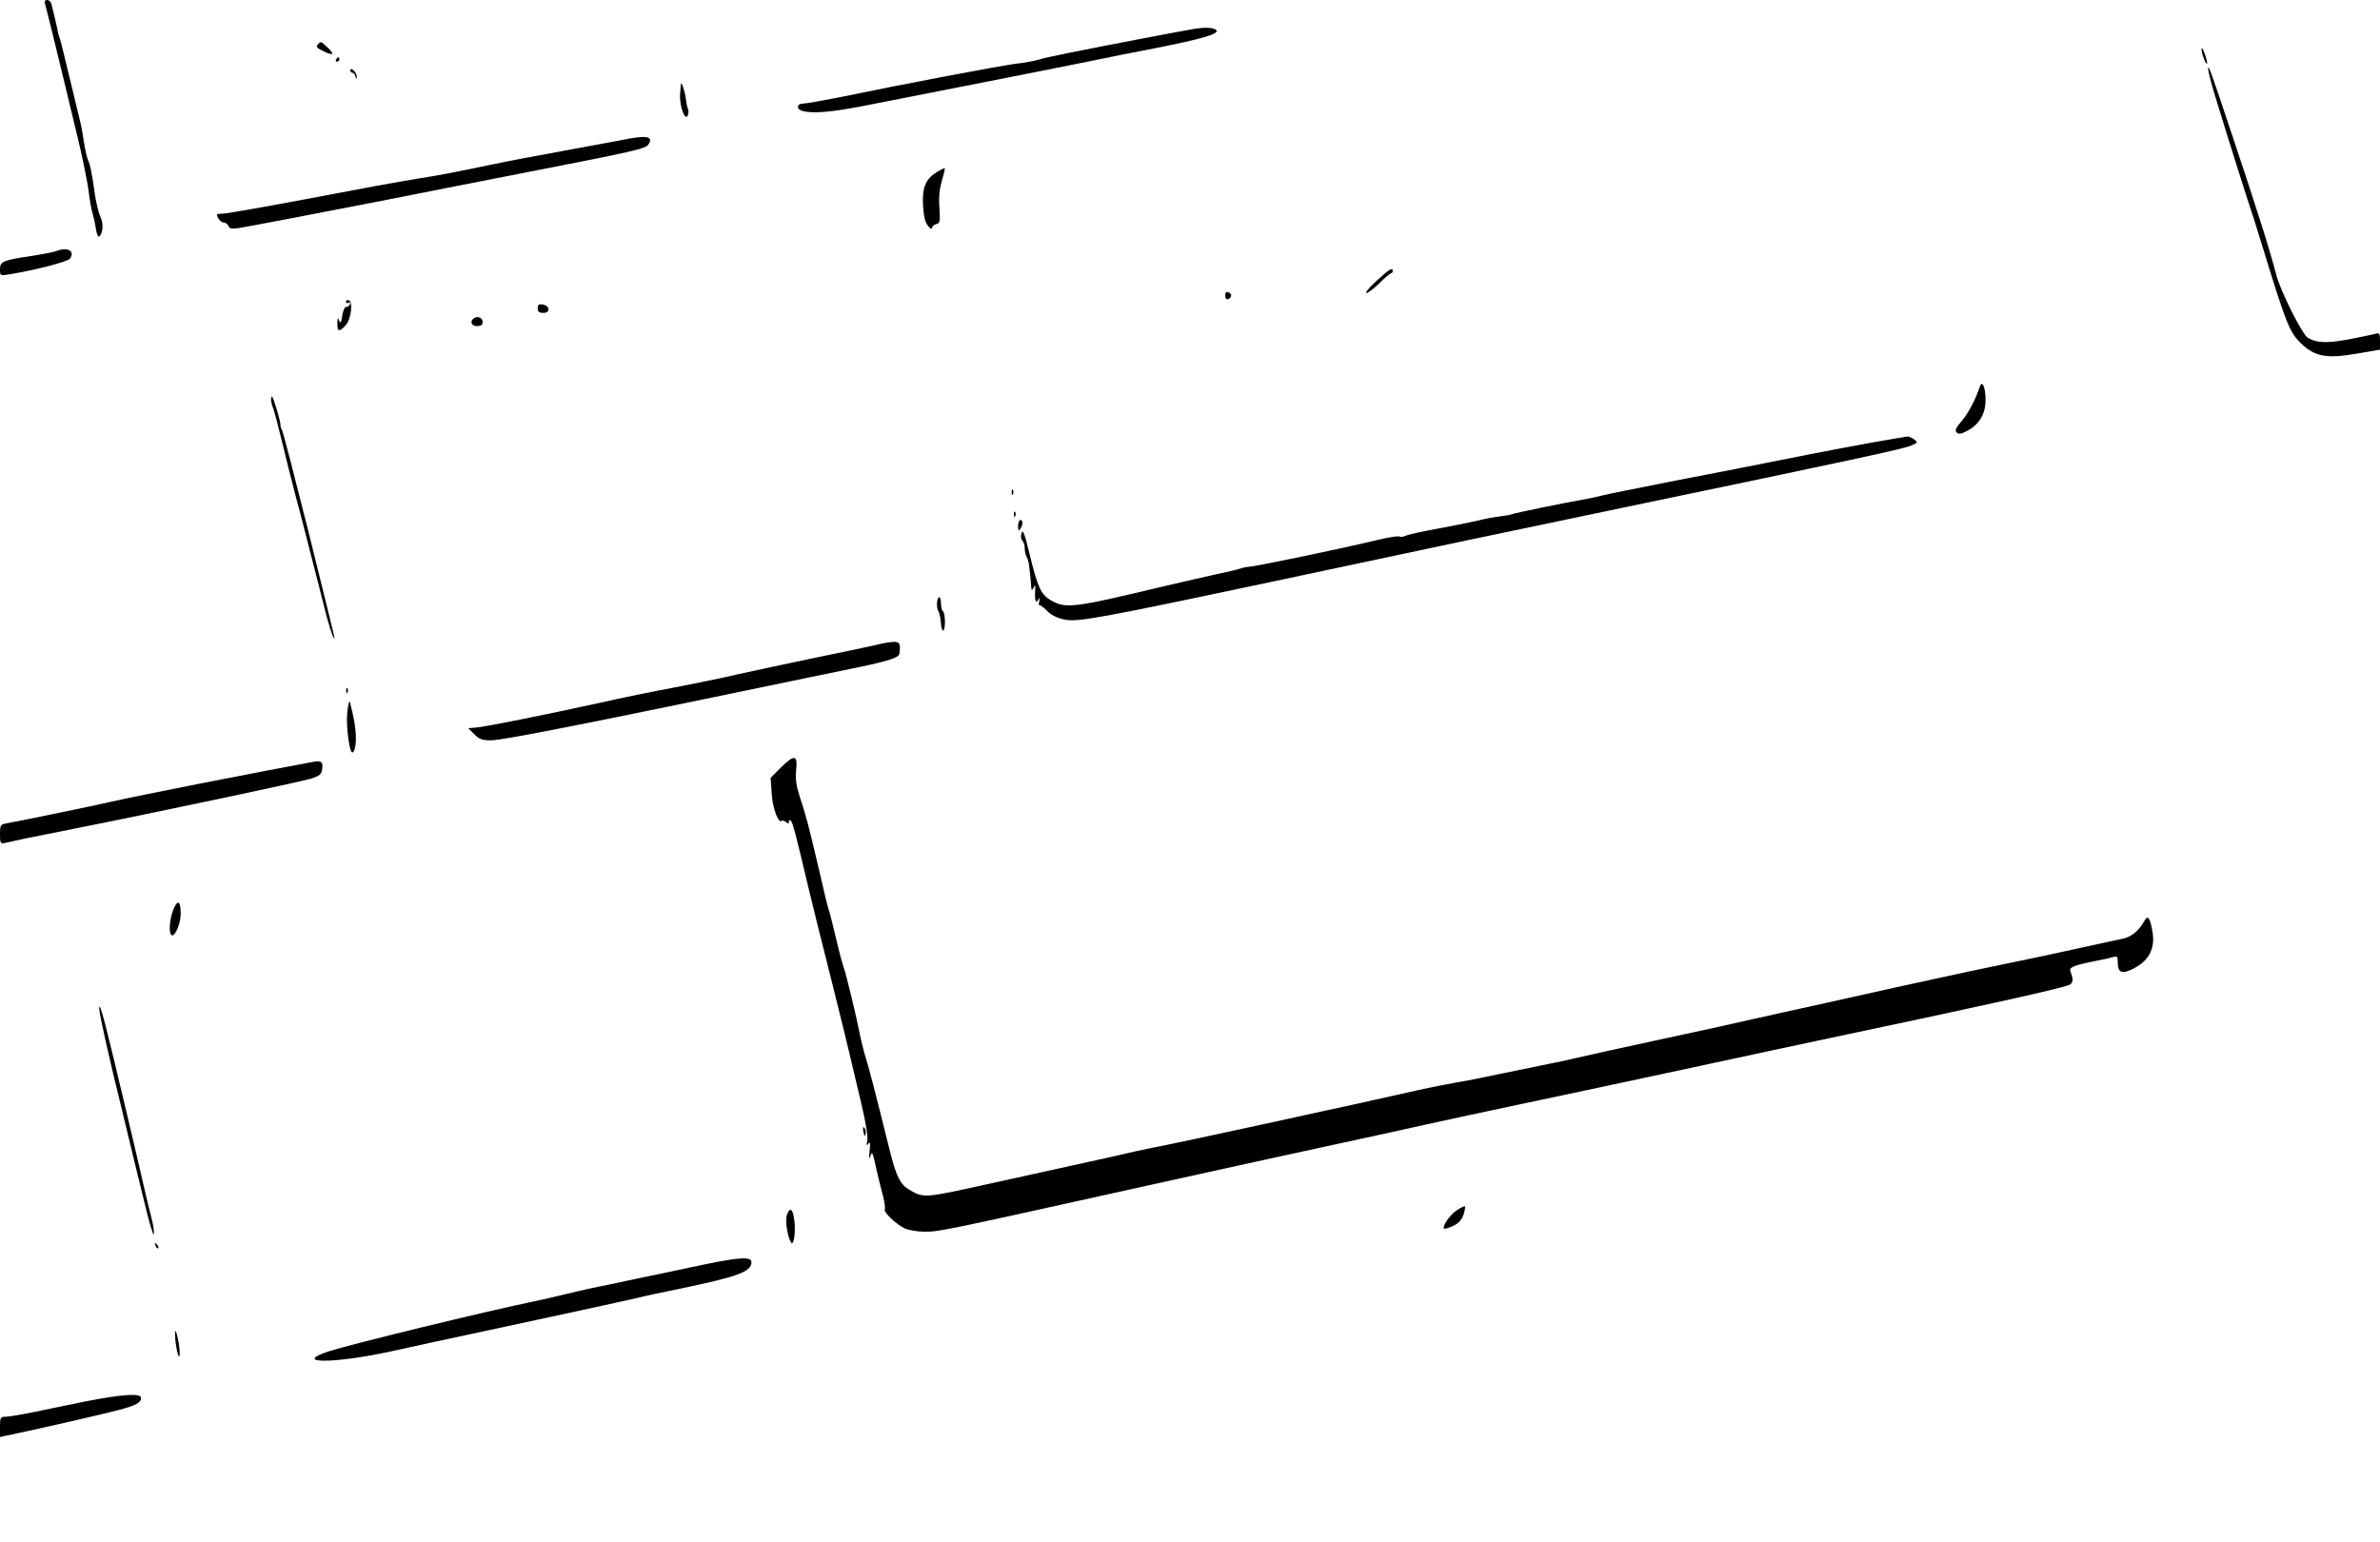 <?xml version="1.0" standalone="no"?>
<!DOCTYPE svg PUBLIC "-//W3C//DTD SVG 20010904//EN"
 "http://www.w3.org/TR/2001/REC-SVG-20010904/DTD/svg10.dtd">
<svg version="1.0" xmlns="http://www.w3.org/2000/svg"
 width="1080pt" height="700pt" viewBox="0 0 1080 700"
 preserveAspectRatio="xMidYMid meet">

<g transform="translate(0,700) scale(0.1,-0.1)"
fill="#000000" stroke="none">
<path d="M204 6983 c6 -19 54 -213 86 -348 11 -44 38 -156 60 -249 23 -93 45
-204 51 -245 5 -42 13 -89 18 -106 5 -16 13 -50 16 -73 4 -27 11 -40 16 -35
17 17 19 58 5 88 -8 17 -19 62 -25 100 -15 107 -22 138 -32 160 -5 11 -13 47
-18 80 -5 33 -11 69 -14 80 -3 11 -24 99 -47 195 -23 96 -44 182 -47 190 -3 8
-7 21 -9 29 -5 28 -26 117 -31 134 -2 9 -11 17 -19 17 -10 0 -13 -6 -10 -17z"/>
<path d="M5420 6869 c-56 -9 -396 -74 -575 -110 -55 -11 -113 -24 -130 -29
-16 -6 -66 -15 -110 -20 -81 -11 -519 -94 -788 -150 -81 -16 -159 -30 -172
-30 -31 0 -33 -26 -2 -34 46 -12 130 -5 274 23 81 16 290 57 463 91 173 34
412 81 530 105 118 24 265 54 325 65 220 43 302 67 284 84 -12 11 -50 13 -99
5z"/>
<path d="M1442 6798 c-10 -10 -4 -16 25 -30 46 -23 54 -16 19 17 -32 29 -29
28 -44 13z"/>
<path d="M9990 6778 c0 -20 19 -72 25 -67 2 3 -2 23 -10 44 -8 22 -14 32 -15
23z"/>
<path d="M1525 6730 c-3 -5 -1 -10 4 -10 6 0 11 5 11 10 0 6 -2 10 -4 10 -3 0
-8 -4 -11 -10z"/>
<path d="M10020 6687 c0 -10 15 -69 34 -130 55 -181 156 -500 166 -527 5 -14
27 -86 50 -160 103 -336 119 -375 167 -424 66 -65 118 -75 258 -51 l105 18 0
39 c0 33 -3 38 -17 34 -10 -3 -63 -14 -118 -25 -105 -20 -154 -18 -194 7 -25
17 -122 210 -141 282 -28 109 -90 306 -197 625 -103 309 -112 335 -113 312z"/>
<path d="M1590 6681 c0 -6 4 -11 9 -11 5 0 12 -8 14 -17 4 -15 5 -15 6 -2 0 9
-6 22 -14 29 -10 9 -15 9 -15 1z"/>
<path d="M3090 6620 c-1 -3 -2 -25 -4 -50 -3 -52 24 -124 35 -93 4 10 4 22 1
28 -3 5 -7 24 -9 42 -3 30 -20 85 -23 73z"/>
<path d="M2820 6364 c-36 -7 -155 -29 -265 -49 -110 -20 -254 -47 -320 -61
-176 -37 -251 -51 -335 -64 -41 -7 -131 -22 -200 -35 -473 -90 -671 -125 -694
-125 -24 0 -25 -2 -16 -20 6 -11 17 -20 26 -20 8 0 17 -7 21 -16 4 -12 15 -14
47 -9 45 7 410 77 681 130 94 19 379 75 635 125 482 94 530 105 542 124 26 38
-8 44 -122 20z"/>
<path d="M4254 6221 c-50 -30 -68 -67 -66 -138 1 -34 6 -73 11 -86 10 -26 31
-45 31 -29 0 5 8 12 19 15 16 4 18 12 14 73 -4 47 0 86 11 123 9 30 15 56 13
57 -2 2 -16 -5 -33 -15z"/>
<path d="M254 5860 c-11 -4 -56 -13 -100 -20 -139 -20 -154 -26 -154 -61 0
-31 0 -31 43 -24 122 20 263 57 274 71 26 35 -11 55 -63 34z"/>
<path d="M6246 5725 c-33 -30 -53 -55 -45 -55 8 1 34 21 59 45 25 25 48 45 53
45 4 0 7 5 7 10 0 18 -15 9 -74 -45z"/>
<path d="M5560 5659 c0 -12 5 -19 12 -17 18 6 20 25 3 31 -10 5 -15 0 -15 -14z"/>
<path d="M1570 5630 c0 -6 5 -8 11 -4 7 4 10 1 7 -7 -3 -8 -11 -13 -17 -12 -6
2 -14 -16 -18 -39 -5 -34 -8 -38 -14 -23 -6 16 -8 13 -8 -12 -1 -39 8 -41 37
-10 25 26 35 107 15 114 -7 3 -13 0 -13 -7z"/>
<path d="M2440 5601 c0 -16 6 -21 26 -21 33 0 30 33 -4 38 -17 3 -22 -2 -22
-17z"/>
<path d="M2147 5553 c-16 -15 -6 -33 18 -33 18 0 25 5 25 20 0 20 -28 28 -43
13z"/>
<path d="M8984 5245 c-20 -61 -55 -125 -84 -158 -25 -29 -30 -41 -21 -50 9 -9
20 -7 49 8 54 29 82 77 82 139 0 59 -15 93 -26 61z"/>
<path d="M1230 5186 c0 -8 4 -26 10 -40 5 -14 23 -81 39 -148 16 -68 44 -177
61 -243 18 -66 49 -187 70 -270 21 -82 51 -197 65 -255 15 -58 31 -112 37
-120 11 -18 24 -74 -113 480 -63 250 -116 457 -120 460 -3 3 -6 12 -6 20 0 20
-33 130 -39 130 -2 0 -4 -6 -4 -14z"/>
<path d="M8590 5008 c-88 -14 -363 -66 -520 -98 -80 -16 -287 -57 -460 -90
-173 -34 -328 -65 -345 -70 -16 -5 -57 -13 -90 -19 -81 -14 -296 -58 -315 -65
-8 -3 -33 -7 -55 -10 -22 -2 -69 -11 -105 -20 -36 -8 -119 -25 -185 -37 -66
-12 -128 -26 -138 -31 -10 -5 -22 -6 -27 -3 -5 3 -46 -3 -92 -14 -193 -46
-561 -122 -588 -123 -8 0 -26 -3 -40 -8 -14 -5 -61 -16 -105 -25 -44 -10 -152
-34 -240 -55 -427 -102 -450 -104 -522 -61 -40 25 -55 59 -91 206 -22 93 -31
115 -36 96 -5 -13 -3 -28 3 -34 6 -6 11 -22 11 -35 0 -13 4 -32 10 -42 8 -15
13 -48 20 -140 1 -11 4 -9 11 5 7 15 8 10 6 -22 -2 -42 5 -56 17 -30 4 6 4 1
2 -11 -3 -13 -2 -22 0 -19 3 3 18 -8 34 -24 19 -20 44 -33 81 -41 59 -12 153
5 937 171 794 169 1031 219 1597 337 1057 220 1269 266 1305 281 33 14 34 15
16 29 -11 8 -25 13 -30 13 -6 -1 -36 -6 -66 -11z"/>
<path d="M4591 4764 c0 -11 3 -14 6 -6 3 7 2 16 -1 19 -3 4 -6 -2 -5 -13z"/>
<path d="M4601 4664 c0 -11 3 -14 6 -6 3 7 2 16 -1 19 -3 4 -6 -2 -5 -13z"/>
<path d="M4620 4613 c0 -22 2 -25 10 -13 13 20 13 40 0 40 -5 0 -10 -12 -10
-27z"/>
<path d="M4252 4264 c-1 -15 2 -32 6 -38 5 -6 9 -27 11 -46 3 -53 18 -57 19
-5 0 25 -4 47 -9 51 -5 3 -9 18 -9 35 0 36 -15 39 -18 3z"/>
<path d="M3980 4074 c-30 -7 -156 -34 -280 -59 -124 -26 -283 -60 -355 -76
-71 -17 -202 -43 -289 -60 -88 -16 -239 -47 -335 -69 -251 -55 -520 -109 -561
-112 l-35 -3 27 -27 c22 -23 36 -28 76 -28 54 0 457 80 1417 280 83 17 202 42
266 55 118 25 168 41 170 57 6 44 3 53 -21 55 -14 0 -50 -5 -80 -13z"/>
<path d="M1571 3864 c0 -11 3 -14 6 -6 3 7 2 16 -1 19 -3 4 -6 -2 -5 -13z"/>
<path d="M1576 3767 c-7 -57 10 -190 24 -182 18 11 20 83 5 154 -8 41 -17 76
-19 78 -2 2 -7 -20 -10 -50z"/>
<path d="M3542 3515 l-45 -45 5 -73 c4 -67 31 -137 46 -122 3 2 11 0 19 -6 10
-9 13 -8 13 2 0 8 3 9 9 4 9 -10 23 -64 81 -310 17 -71 65 -265 107 -430 41
-165 81 -327 88 -360 8 -33 28 -118 45 -190 18 -77 29 -142 26 -160 -5 -23 -3
-27 5 -15 8 11 9 2 5 -35 -3 -31 -2 -40 3 -25 9 29 10 25 31 -70 7 -30 19 -79
27 -108 7 -29 11 -57 8 -61 -7 -12 51 -67 90 -86 18 -8 58 -15 88 -15 71 0 61
-2 1022 211 248 55 594 131 770 169 176 38 392 85 480 105 88 20 300 65 470
101 171 36 508 108 750 160 242 52 523 113 625 134 716 151 1053 226 1082 241
16 9 17 25 3 61 -7 18 15 27 121 48 27 5 59 12 72 16 19 6 22 3 22 -23 0 -45
16 -54 59 -35 81 37 113 94 98 177 -11 62 -21 74 -37 44 -24 -43 -58 -71 -96
-79 -22 -5 -104 -22 -184 -40 -80 -17 -156 -34 -170 -37 -97 -20 -279 -58
-350 -73 -181 -39 -482 -105 -640 -141 -74 -16 -166 -37 -205 -45 -38 -9 -97
-22 -130 -29 -94 -22 -181 -41 -455 -100 -140 -30 -293 -64 -340 -75 -47 -11
-107 -24 -135 -29 -27 -6 -115 -24 -195 -40 -80 -17 -156 -32 -170 -35 -14 -2
-63 -11 -110 -20 -83 -16 -117 -24 -305 -66 -49 -11 -110 -25 -135 -30 -25 -5
-171 -37 -325 -71 -313 -68 -486 -105 -560 -119 -27 -5 -108 -23 -180 -40 -71
-16 -202 -45 -290 -64 -88 -19 -223 -49 -300 -66 -260 -57 -264 -58 -330 -19
-39 23 -57 59 -84 164 -79 317 -97 386 -117 450 -8 28 -19 73 -24 100 -11 60
-60 262 -70 290 -4 11 -16 52 -25 90 -9 39 -23 93 -29 120 -7 28 -15 57 -18
65 -3 8 -22 87 -42 175 -45 193 -60 250 -88 333 -15 47 -19 77 -15 118 7 69
-8 71 -71 9z"/>
<path d="M1425 3543 c-276 -51 -795 -153 -922 -182 -78 -18 -402 -85 -475 -98
-26 -5 -28 -9 -28 -49 0 -41 2 -44 22 -40 13 3 55 12 95 21 39 8 138 28 220
44 383 76 1033 214 1074 227 40 13 48 19 51 44 5 31 -4 39 -37 33z"/>
<path d="M786 2870 c-16 -41 -21 -101 -9 -113 14 -15 43 49 43 95 0 61 -14 68
-34 18z"/>
<path d="M450 2424 c0 -24 45 -225 104 -464 35 -146 81 -335 102 -420 20 -85
39 -149 42 -142 2 8 -1 32 -6 55 -6 23 -18 72 -27 110 -51 224 -164 699 -186
782 -19 74 -29 101 -29 79z"/>
<path d="M3918 1863 c5 -21 7 -23 10 -9 2 10 0 22 -6 28 -6 6 -7 0 -4 -19z"/>
<path d="M6612 1508 c-31 -19 -69 -74 -59 -84 2 -3 21 3 41 12 25 12 39 28 47
51 6 19 9 36 7 38 -2 2 -18 -5 -36 -17z"/>
<path d="M3571 1486 c-9 -23 1 -94 18 -124 13 -22 23 50 15 103 -7 50 -20 58
-33 21z"/>
<path d="M706 1347 c3 -10 9 -15 12 -12 3 3 0 11 -7 18 -10 9 -11 8 -5 -6z"/>
<path d="M3190 1260 c-74 -16 -202 -43 -285 -60 -82 -18 -179 -38 -215 -45
-36 -8 -94 -21 -130 -30 -36 -9 -96 -23 -135 -31 -215 -44 -830 -194 -930
-226 -177 -58 21 -58 285 0 102 23 262 57 355 77 249 53 714 154 760 165 22 6
105 24 185 40 269 56 330 78 330 122 0 25 -52 23 -220 -12z"/>
<path d="M796 915 c4 -33 10 -64 15 -70 11 -11 0 80 -12 110 -5 12 -6 -4 -3
-40z"/>
<path d="M390 640 c-80 -16 -189 -39 -243 -50 -54 -11 -109 -20 -122 -20 -23
0 -25 -4 -25 -46 l0 -46 32 7 c114 23 445 99 508 116 79 21 100 33 100 55 0
22 -87 16 -250 -16z"/>
</g>
</svg>
